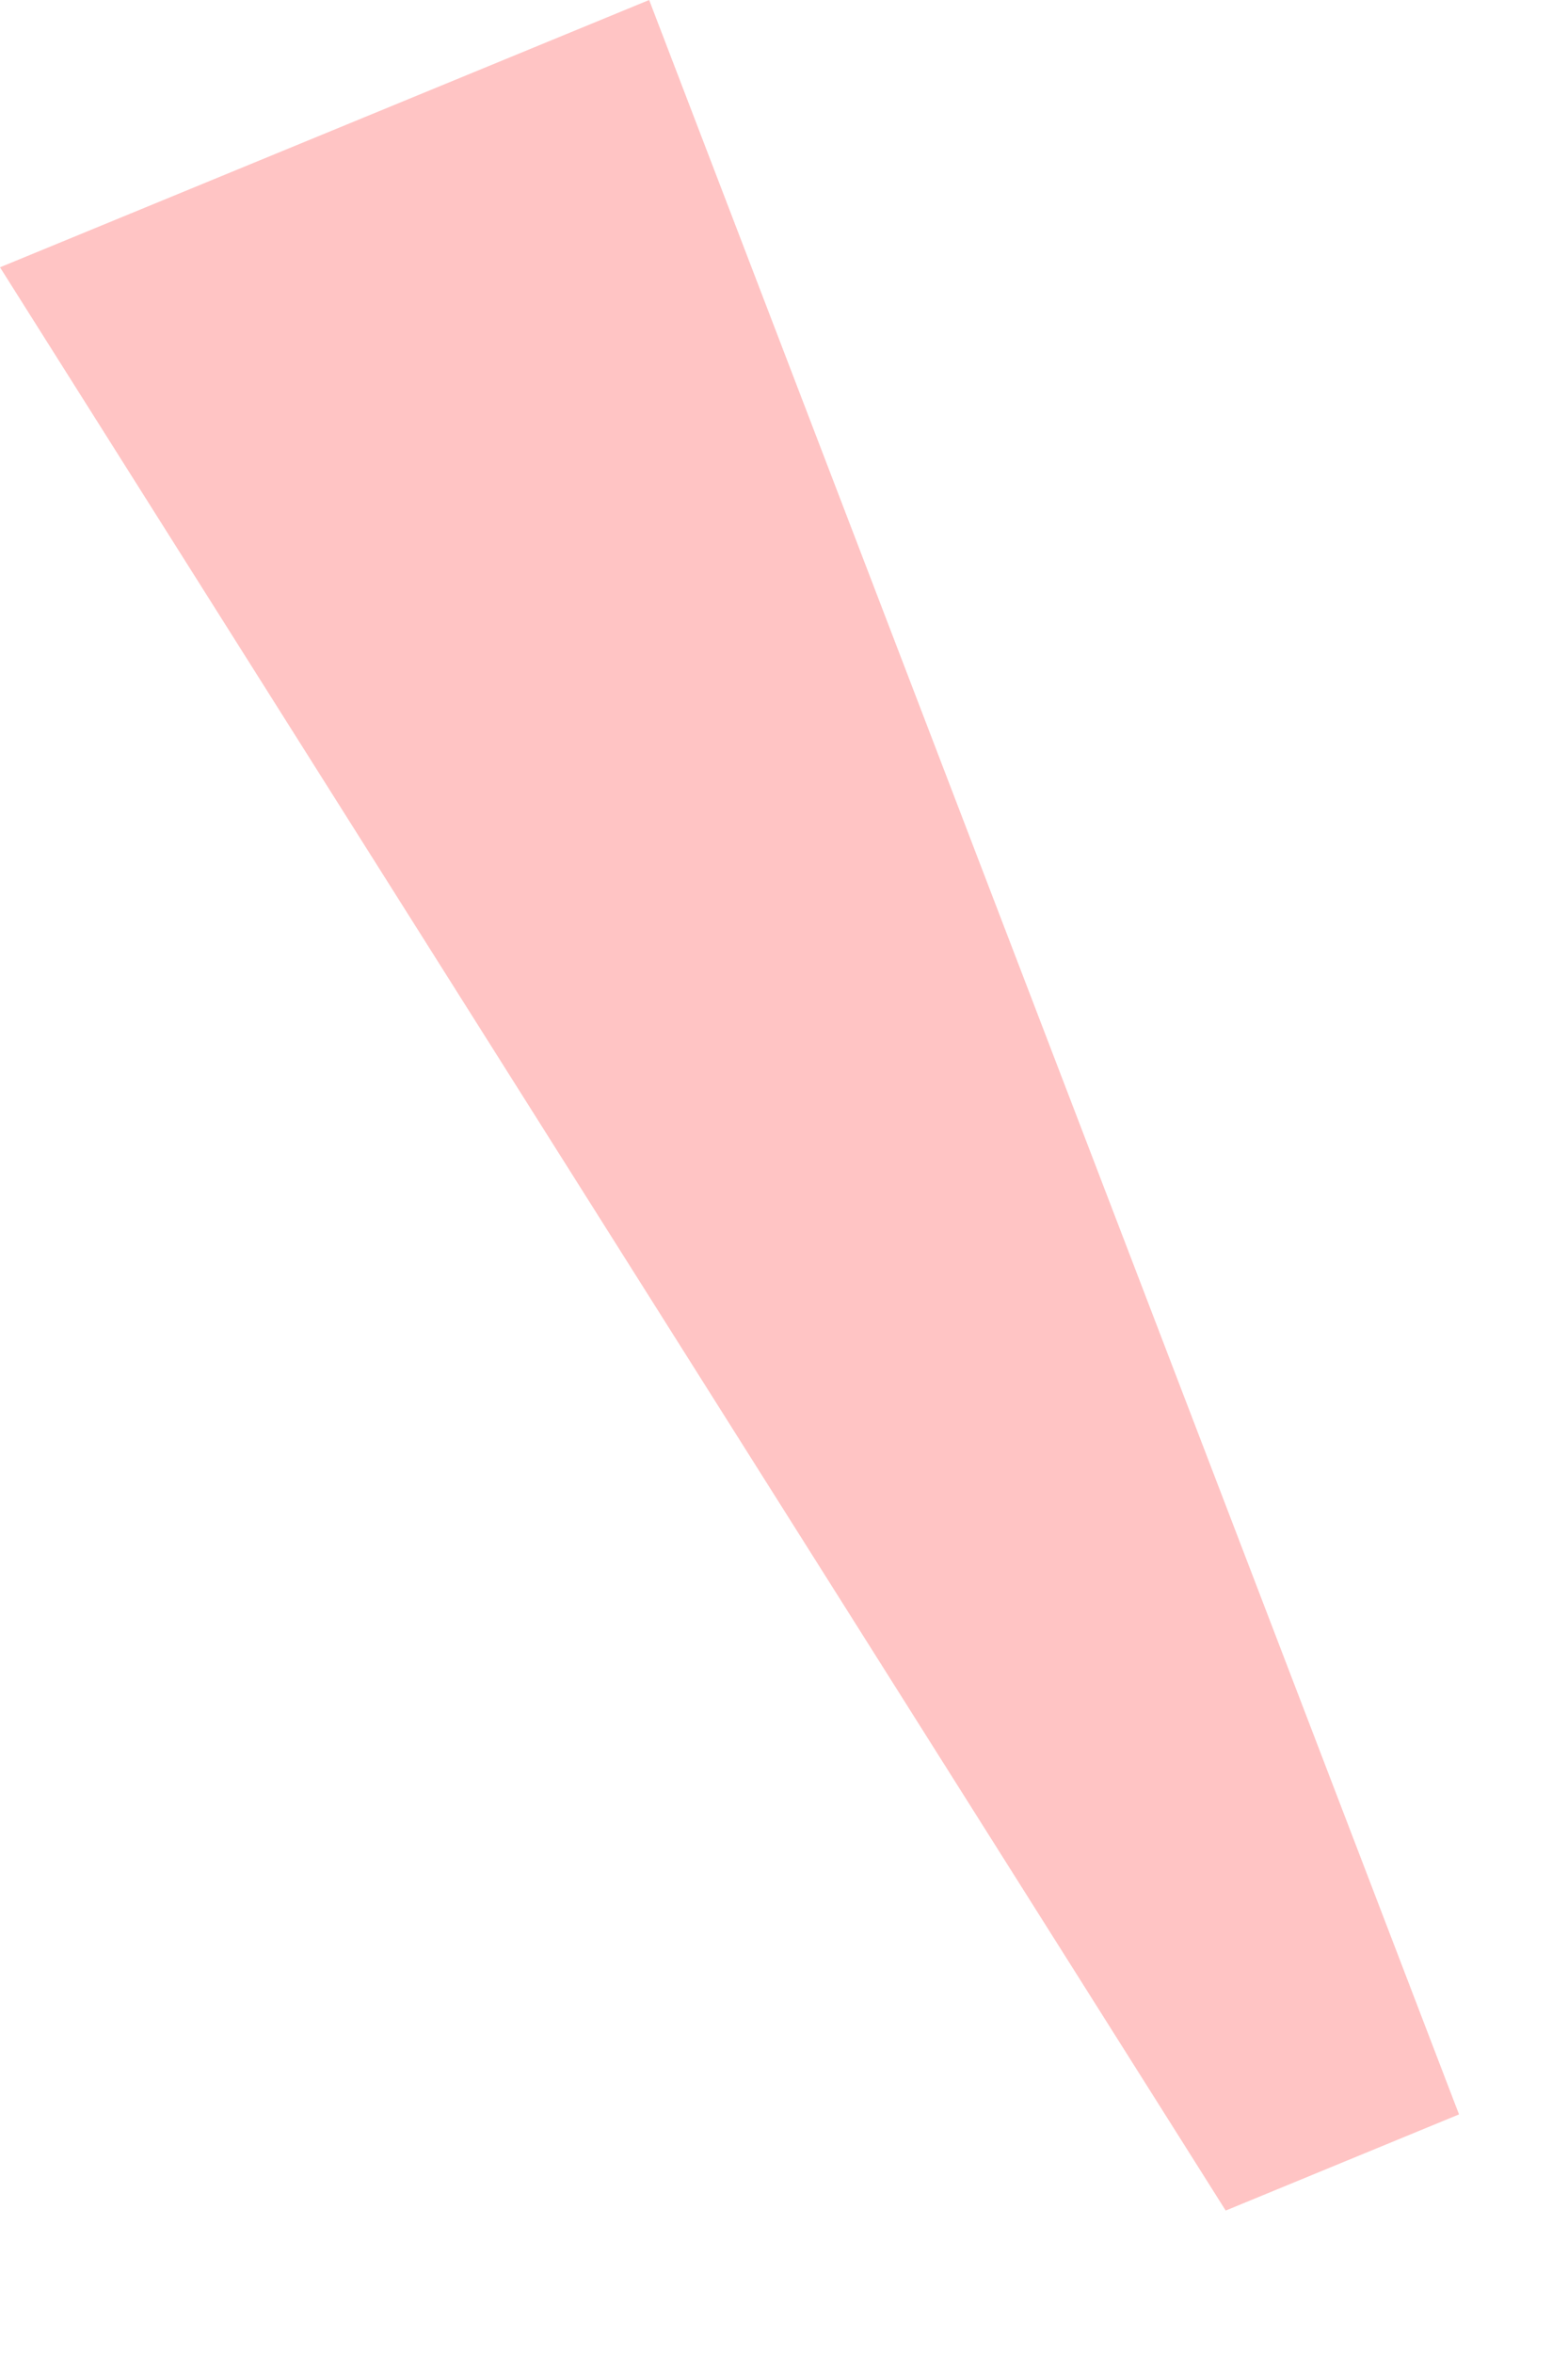 <?xml version="1.0" encoding="utf-8"?>
<svg xmlns="http://www.w3.org/2000/svg" fill="none" height="100%" overflow="visible" preserveAspectRatio="none" style="display: block;" viewBox="0 0 10 15" width="100%">
<path d="M4.14 0L9.305 13.479L7.817 14.092L0 1.704L4.14 0Z" fill="#FFC4C4" id="Vector"/>
</svg>
